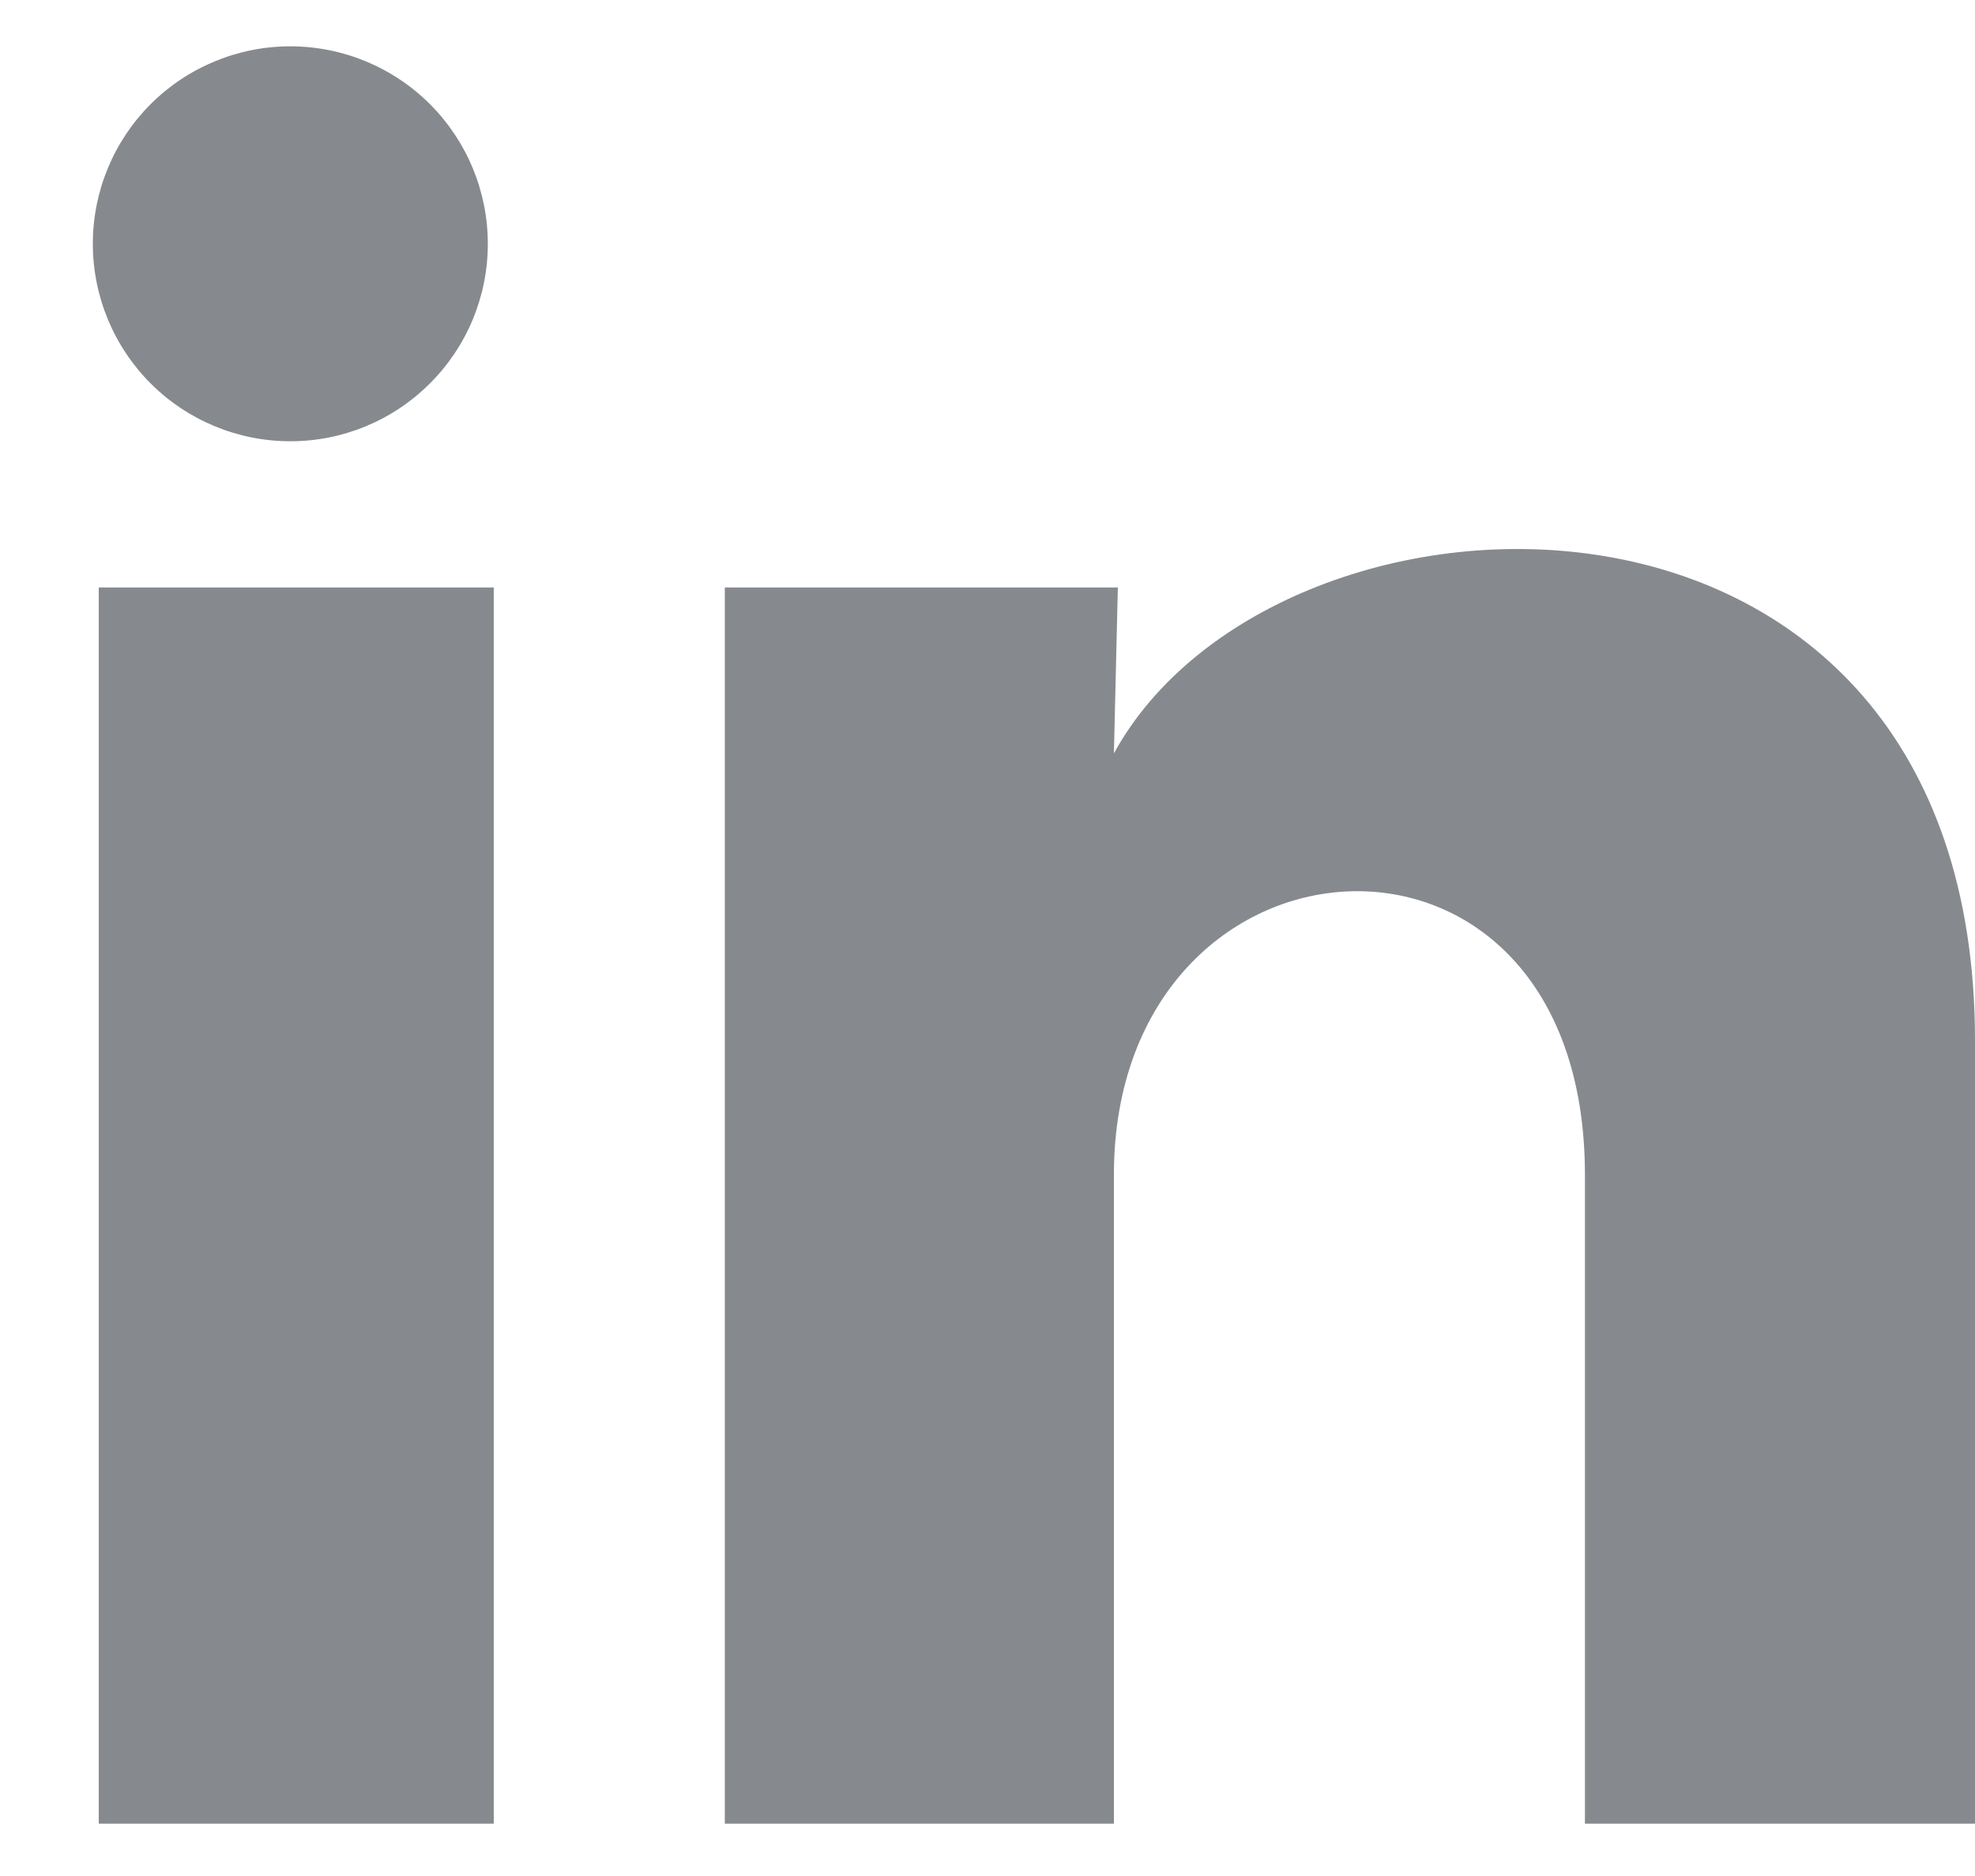<svg width="20" height="19" viewBox="0 0 20 19" fill="none" xmlns="http://www.w3.org/2000/svg">
<path d="M4.94 2.47C4.94 3.001 4.729 3.509 4.353 3.884C3.978 4.259 3.469 4.47 2.939 4.469C2.409 4.469 1.9 4.258 1.525 3.883C1.15 3.507 0.94 2.999 0.94 2.468C0.94 1.938 1.151 1.429 1.526 1.054C1.902 0.679 2.411 0.469 2.941 0.469C3.471 0.47 3.98 0.68 4.355 1.056C4.73 1.431 4.94 1.94 4.94 2.47ZM5 5.95H1V18.47H5V5.95ZM11.32 5.95H7.34V18.47H11.28V11.9C11.28 8.24 16.05 7.9 16.05 11.9V18.47H20V10.54C20 4.37 12.94 4.6 11.28 7.63L11.32 5.95Z" fill="#868A8E"/>
</svg>
